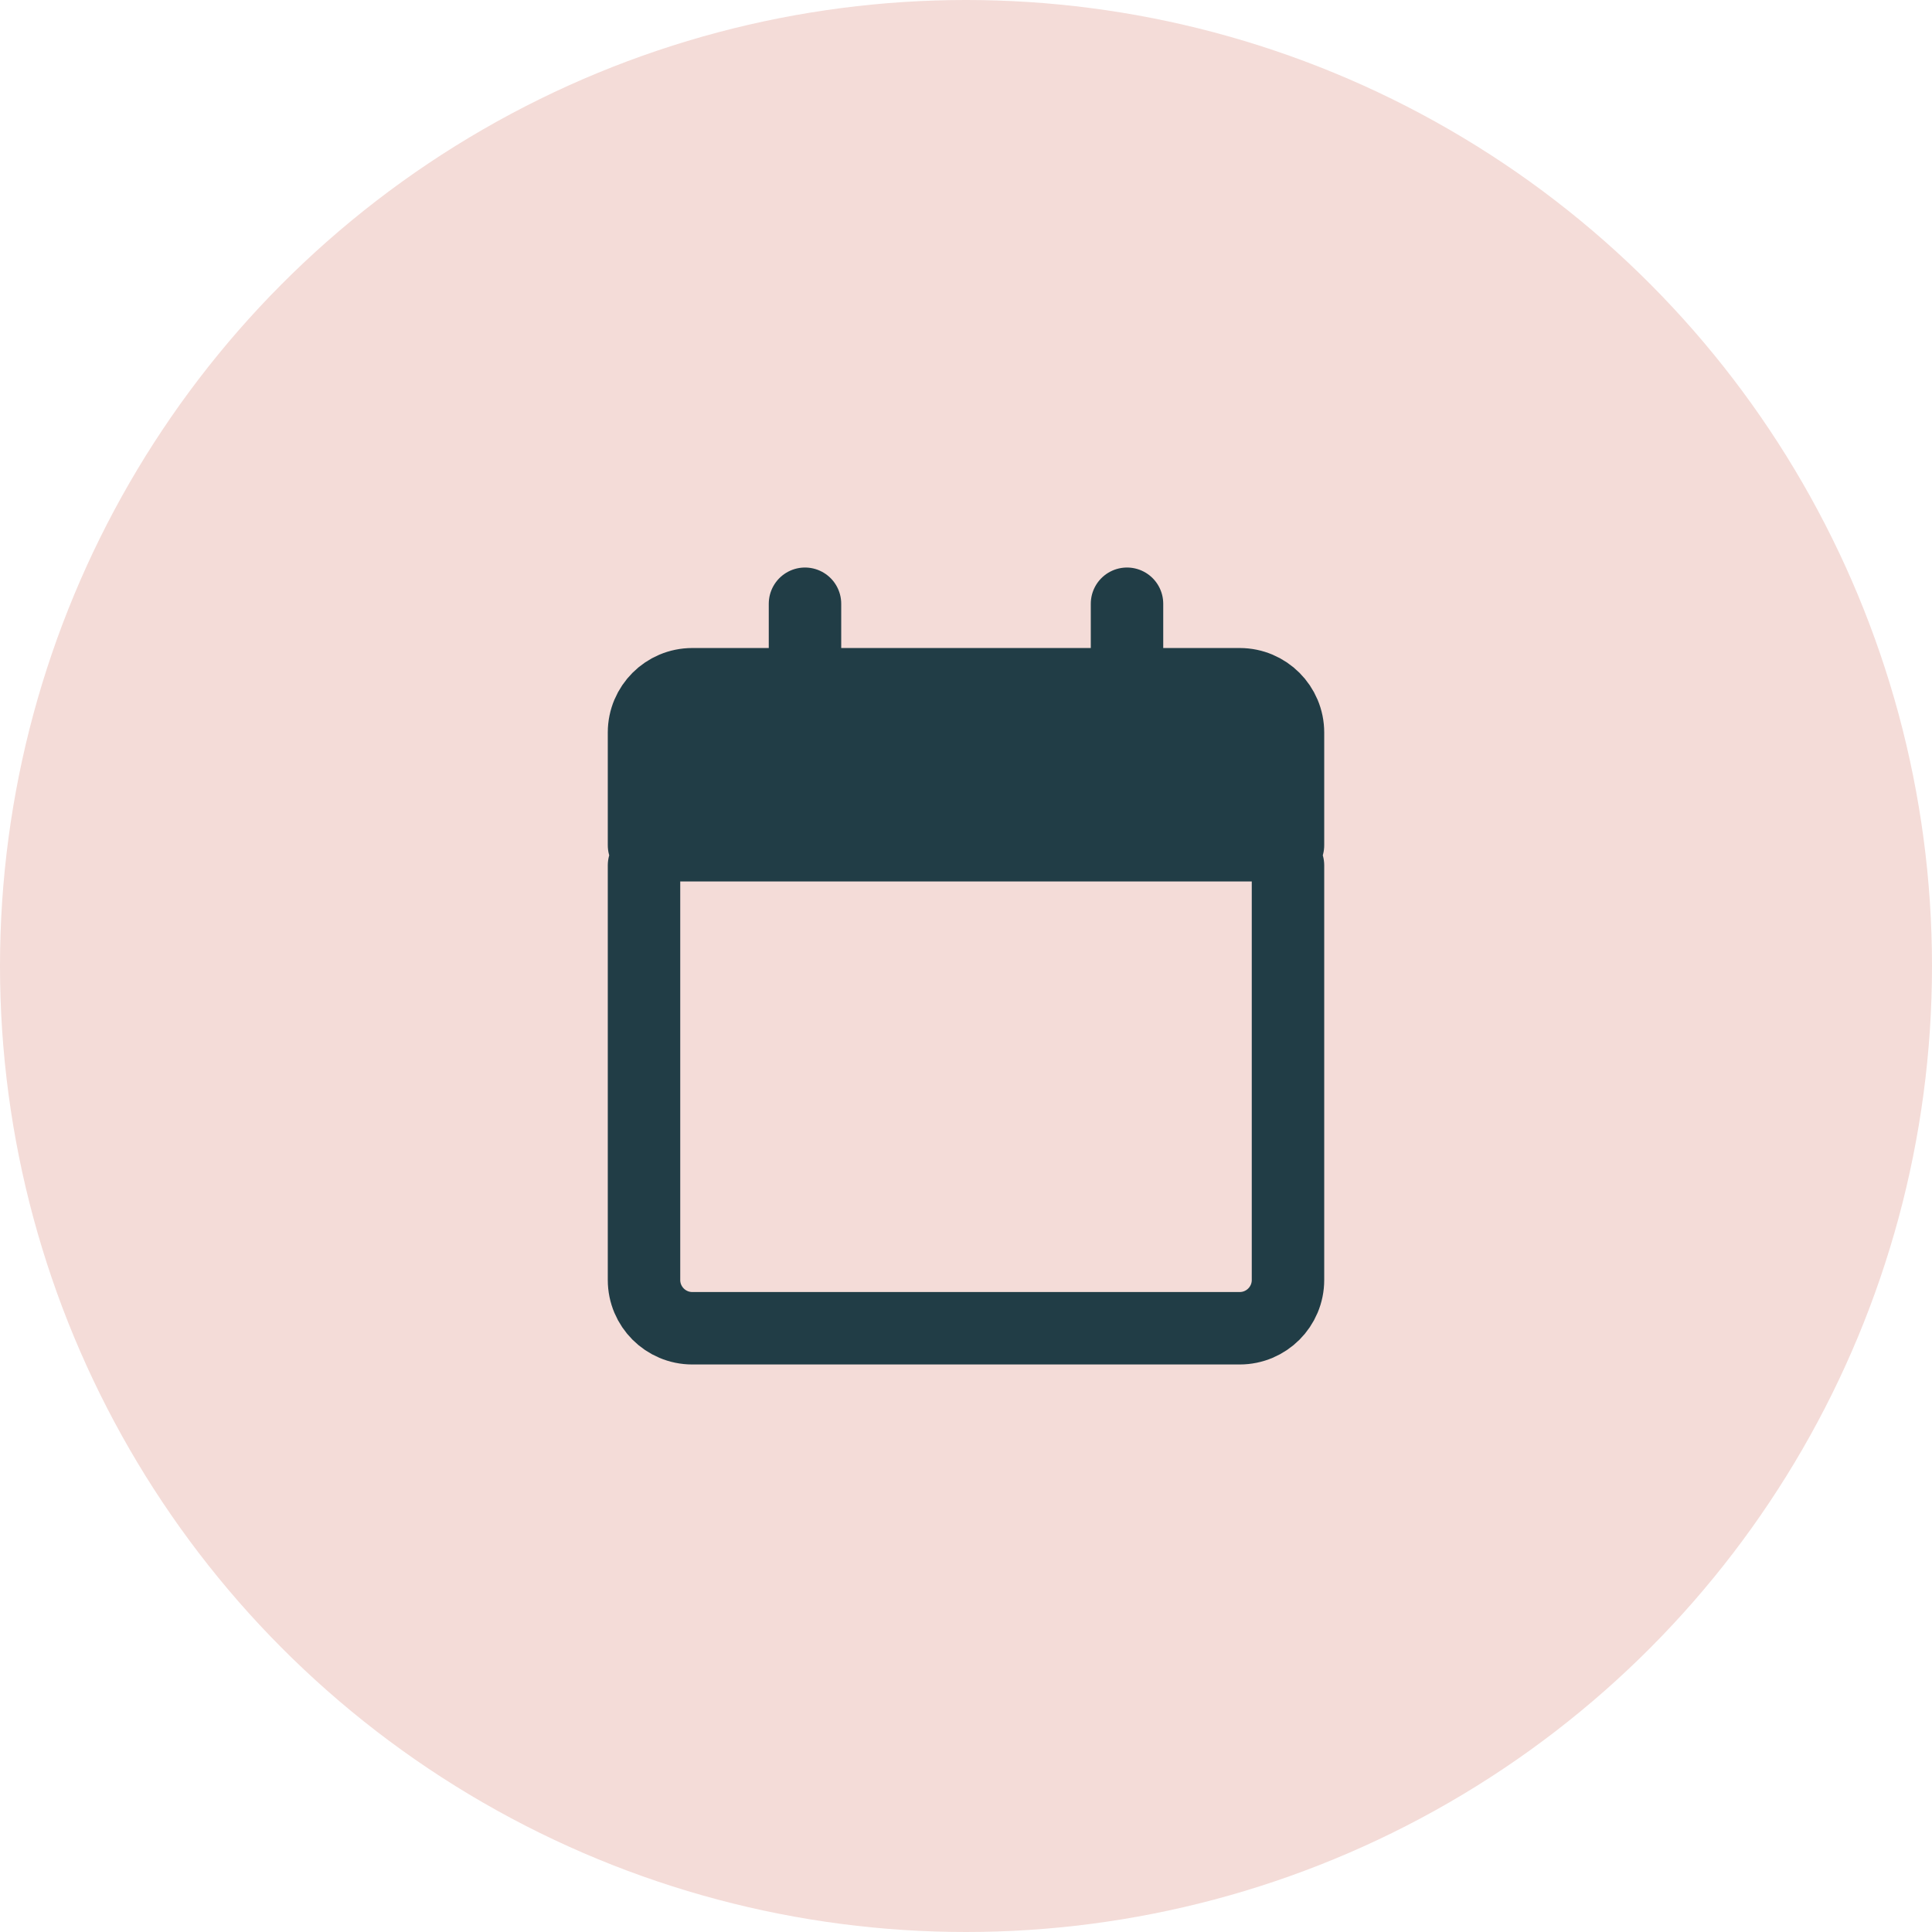 <svg width="80" height="80" viewBox="0 0 80 80" fill="none" xmlns="http://www.w3.org/2000/svg">
<circle cx="40" cy="40" r="40" fill="#F4DCD8"/>
<path d="M26.667 30.333V35H53.333V30.333C53.333 29.229 52.438 28.333 51.333 28.333H46.667H33.333H28.667C27.562 28.333 26.667 29.229 26.667 30.333Z" fill="#213D46"/>
<path d="M46.667 28.333H51.333C52.438 28.333 53.333 29.229 53.333 30.333V35H26.667V30.333C26.667 29.229 27.562 28.333 28.667 28.333H33.333M46.667 28.333V25M46.667 28.333H33.333M33.333 25V28.333M26.667 35.833V53C26.667 54.105 27.562 55 28.667 55H51.333C52.438 55 53.333 54.105 53.333 53V35.833" stroke="#213D46" stroke-width="3" stroke-linecap="round" stroke-linejoin="round"/>
</svg>
